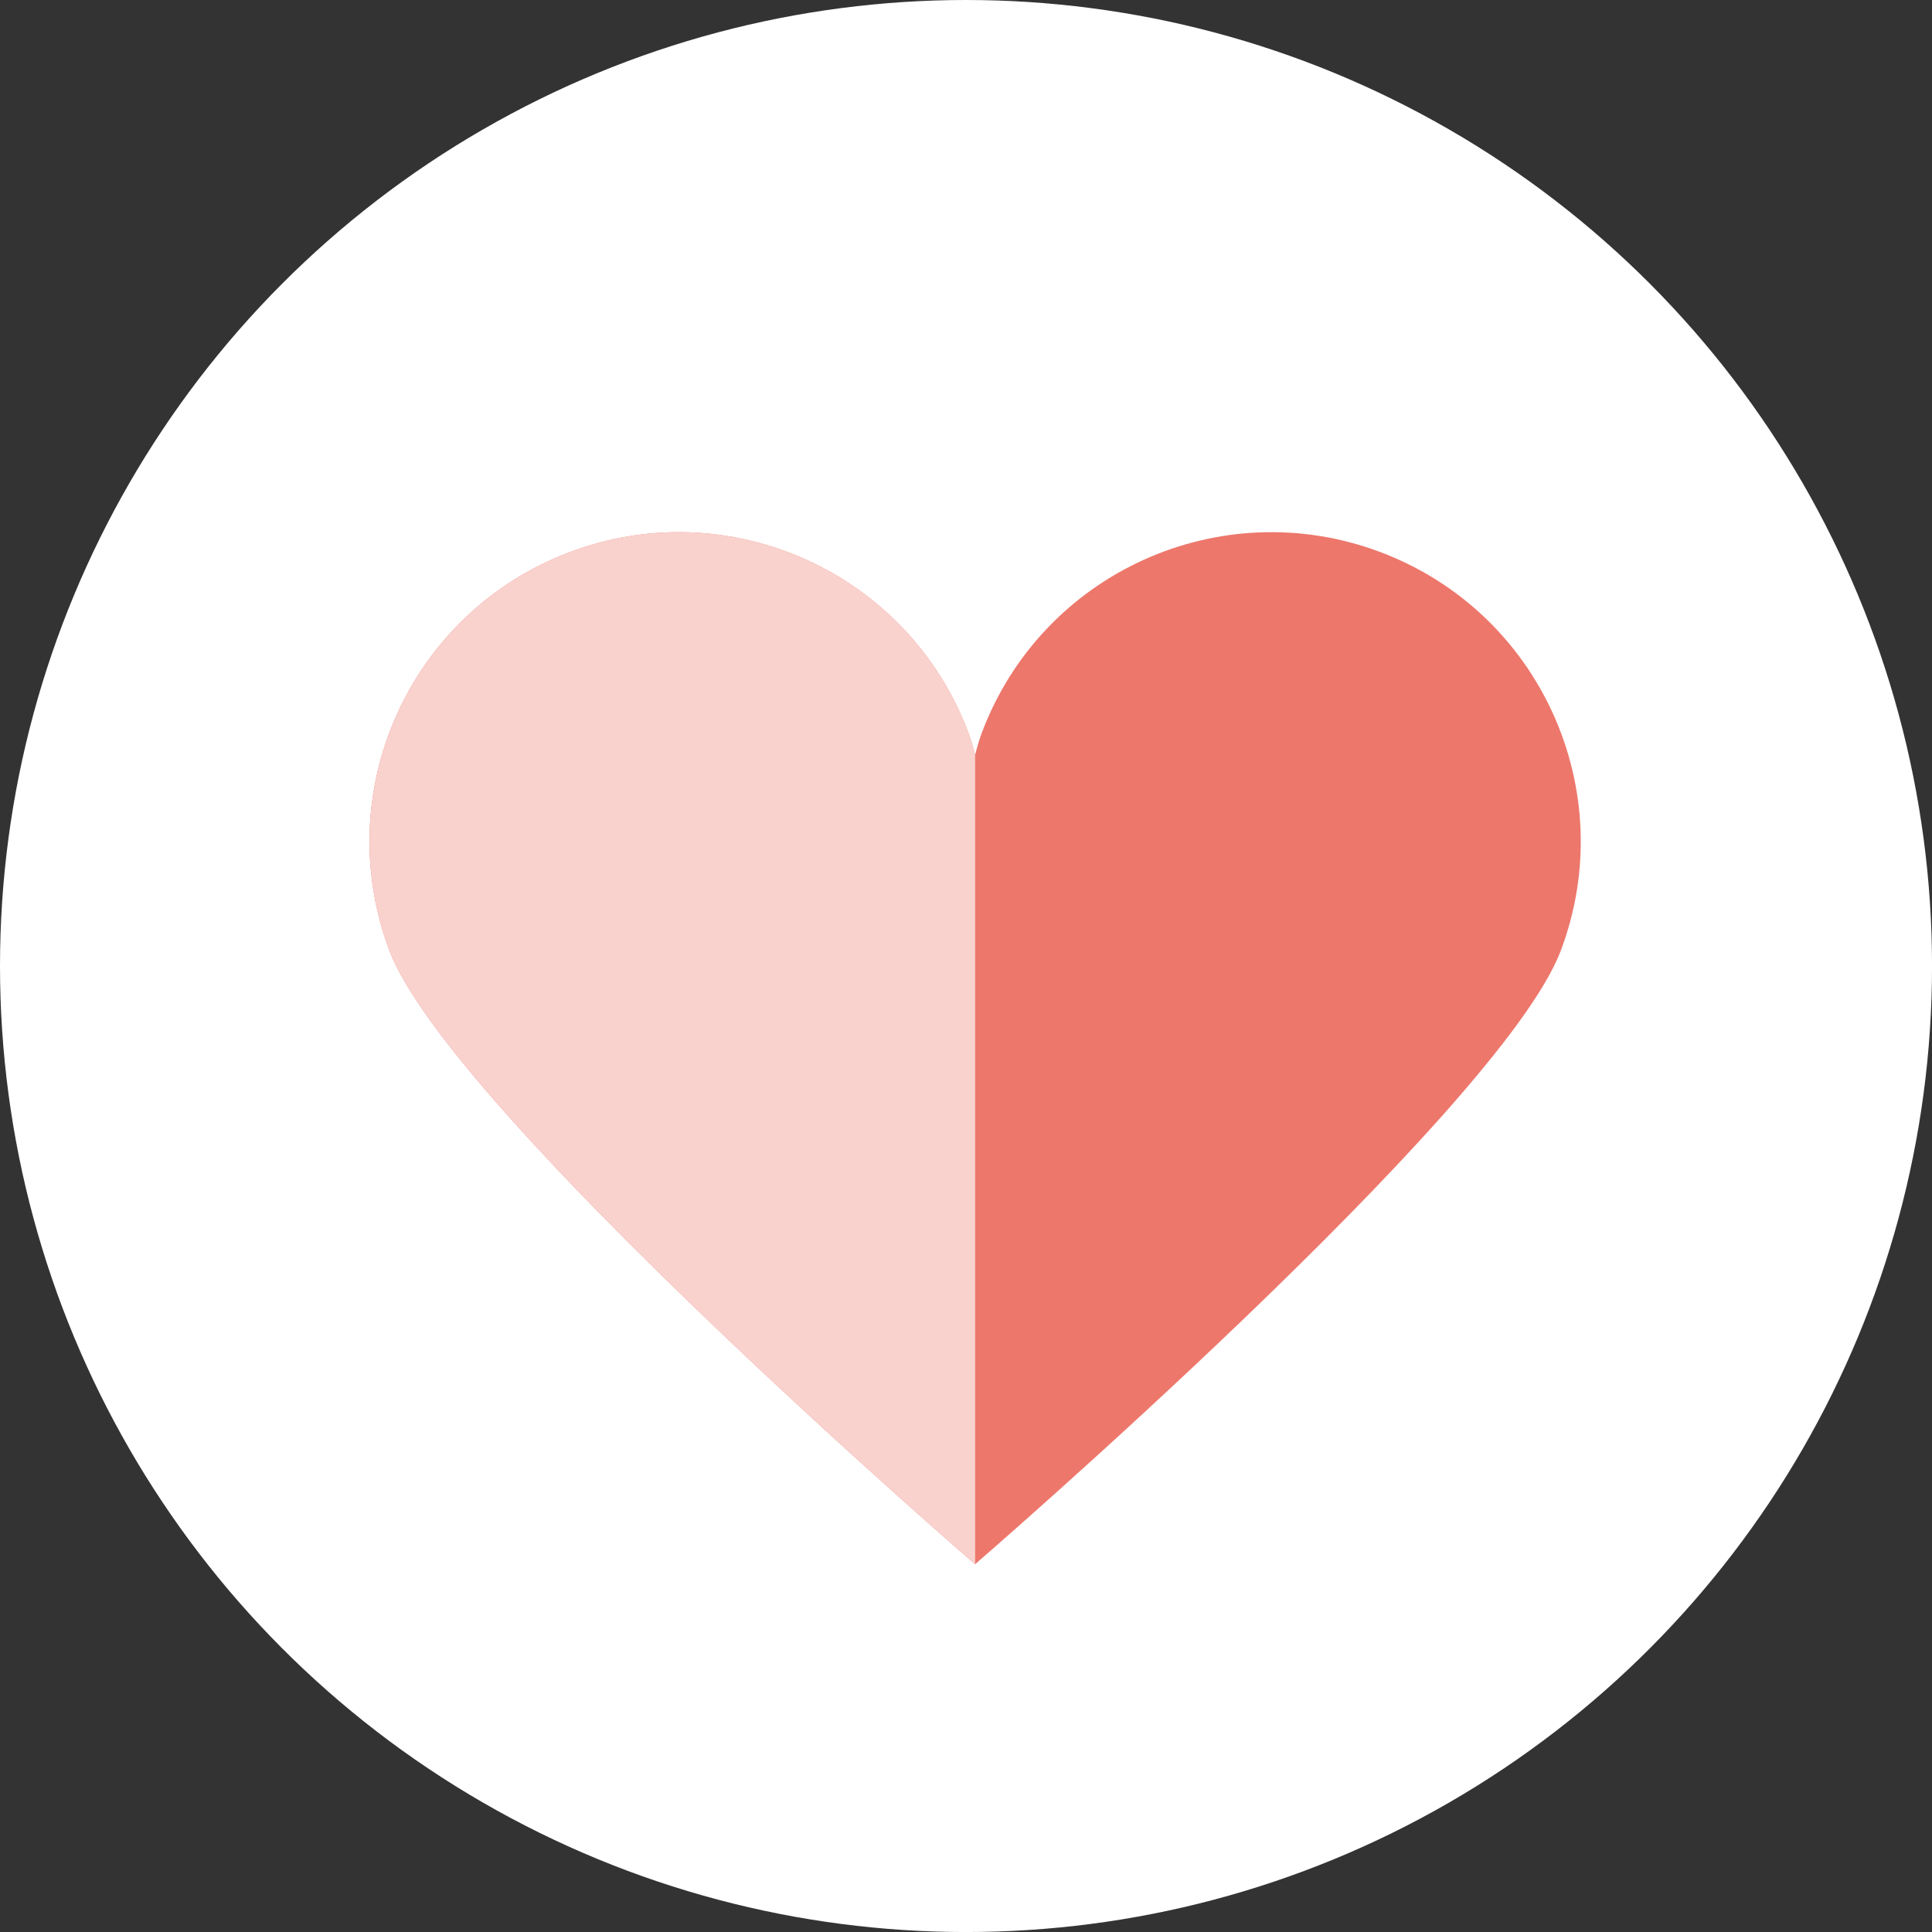 <?xml version="1.0" encoding="UTF-8"?><svg id="_レイヤー_2" xmlns="http://www.w3.org/2000/svg" viewBox="0 0 62.663 62.663"><rect x="0" y="0" width="62.663" height="62.663" fill="#333333" stroke="none"/><g id="_レイヤー_1-2"><circle cx="31.332" cy="31.332" r="31.332" style="fill:#fff;"/><path d="m44.767,17.905c-5.186-1.95-10.971.673-12.921,5.859-.08.211-.152.456-.22.727-.067-.271-.139-.515-.218-.727-1.95-5.186-7.736-7.809-12.921-5.859-5.186,1.95-7.809,7.735-5.858,12.921,1.949,5.185,18.998,19.908,18.998,19.908h0s17.049-14.723,18.999-19.908c1.951-5.187-.673-10.971-5.858-12.921Z" style="fill:#ed776b;"/><path d="m31.627,24.491c-.067-.271-.139-.515-.218-.727-1.95-5.186-7.736-7.809-12.921-5.859-5.186,1.95-7.809,7.735-5.858,12.921,1.949,5.185,18.998,19.908,18.998,19.908h0v-26.244Z" style="fill:#f9d2ce;"/></g></svg>